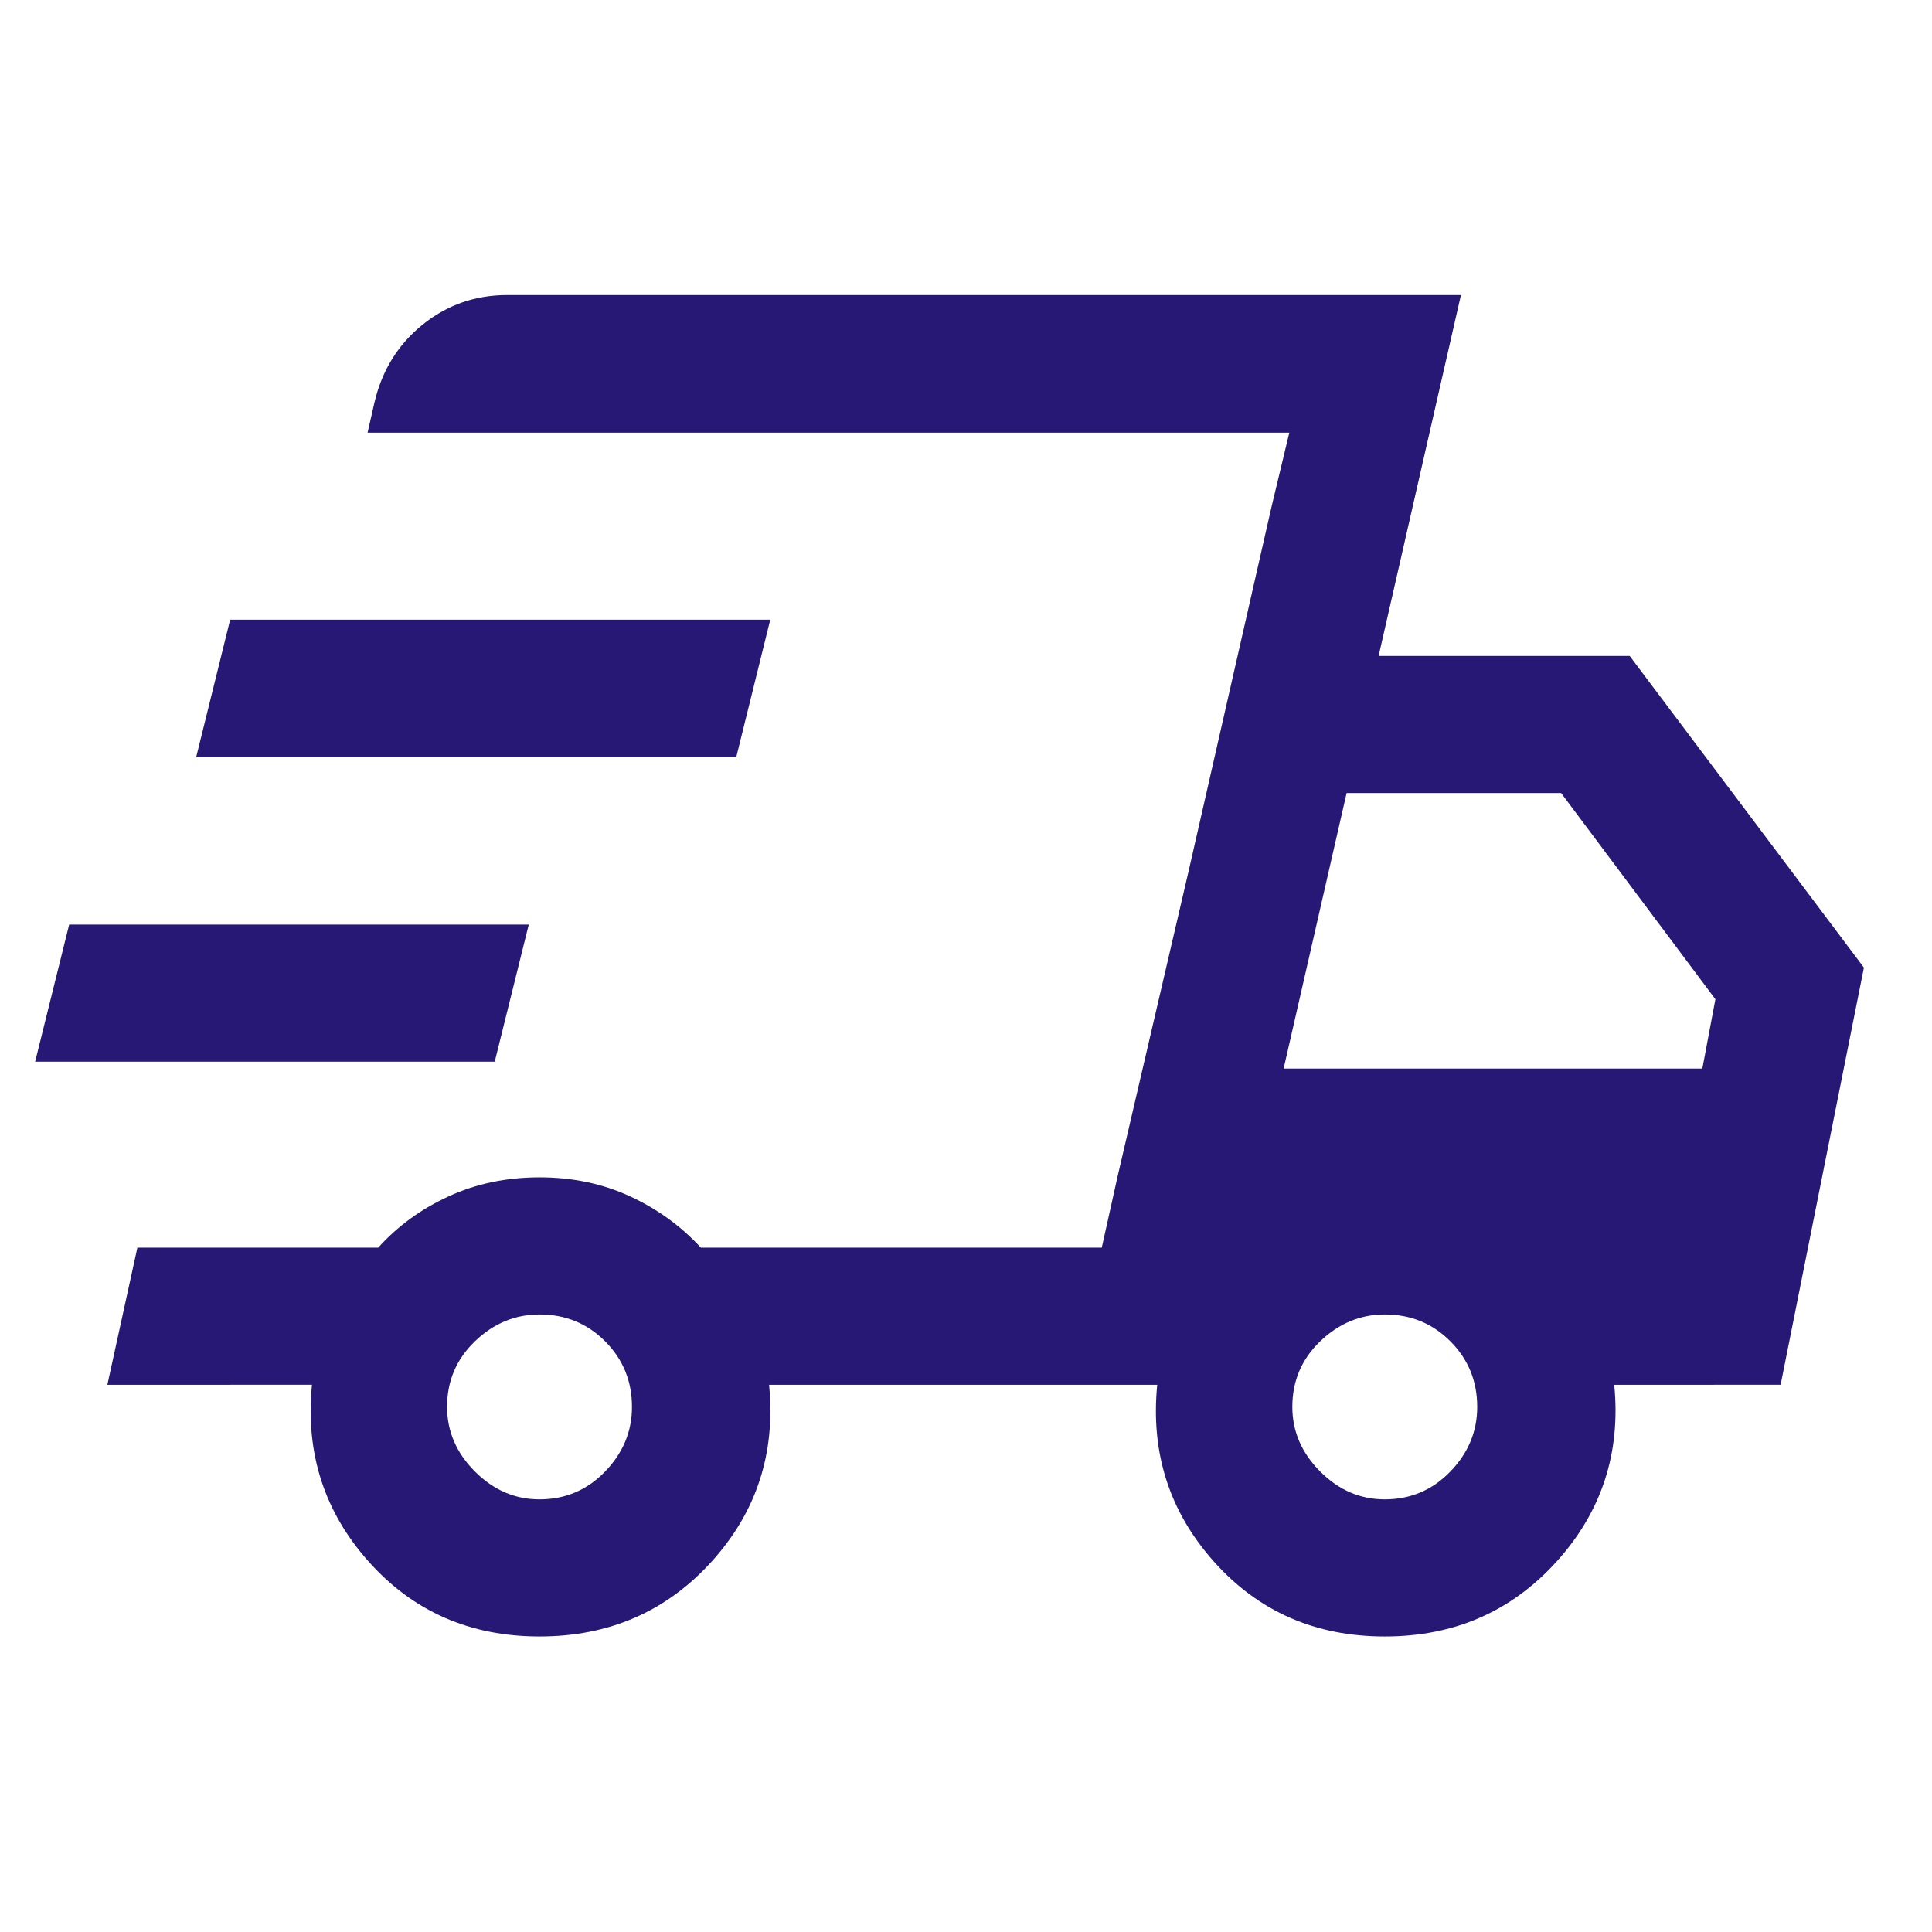 <svg xmlns="http://www.w3.org/2000/svg" height="48px" viewBox="0 -960 960 960" width="48px" fill="#271875"><path d="M268.09-146.85q-51.7 0-84.88-37.18-33.19-37.19-28.19-87.88H53.35l14.91-68.13h119.65q14.52-16.09 35.04-25.51 20.52-9.43 45.11-9.43t45.01 9.44q20.41 9.45 35.19 25.5h199.2l93.19-404.98h-458l3.37-14.8q5.55-23.95 23.85-38.76 18.29-14.81 42.15-14.81h473.91l-40.91 179.32h124.76L926.17-479.2l-41.39 207.29H802.1q5 50.69-28.67 87.88-33.67 37.18-85.34 37.18-51.7 0-84.88-37.18-33.19-37.19-28.19-87.88H382.15q5 50.91-28.68 87.99-33.69 37.07-85.38 37.07Zm369.74-282.19h208.06l6.48-34.44-76.65-102.45h-106.6l-31.29 136.89Zm-5.94-279.47 8.76-36.51-93.19 404.98 8-36 35.19-151.26 41.24-181.21ZM17.46-432.46l16.91-68.13h228.37l-16.91 68.13H17.46Zm80-151.26 16.91-68.37h268.37l-16.91 68.37H97.46Zm170.59 368.74q19.26 0 32.61-13.82 13.36-13.82 13.36-32.08 0-19.25-13.32-32.61t-32.58-13.36q-18.25 0-32.11 13.32t-13.86 32.58q0 18.26 13.82 32.11 13.82 13.86 32.08 13.86Zm420 0q19.26 0 32.61-13.82 13.36-13.82 13.36-32.08 0-19.25-13.32-32.61t-32.58-13.36q-18.25 0-32.11 13.32t-13.86 32.58q0 18.26 13.82 32.11 13.82 13.86 32.08 13.86Z"></path></svg>